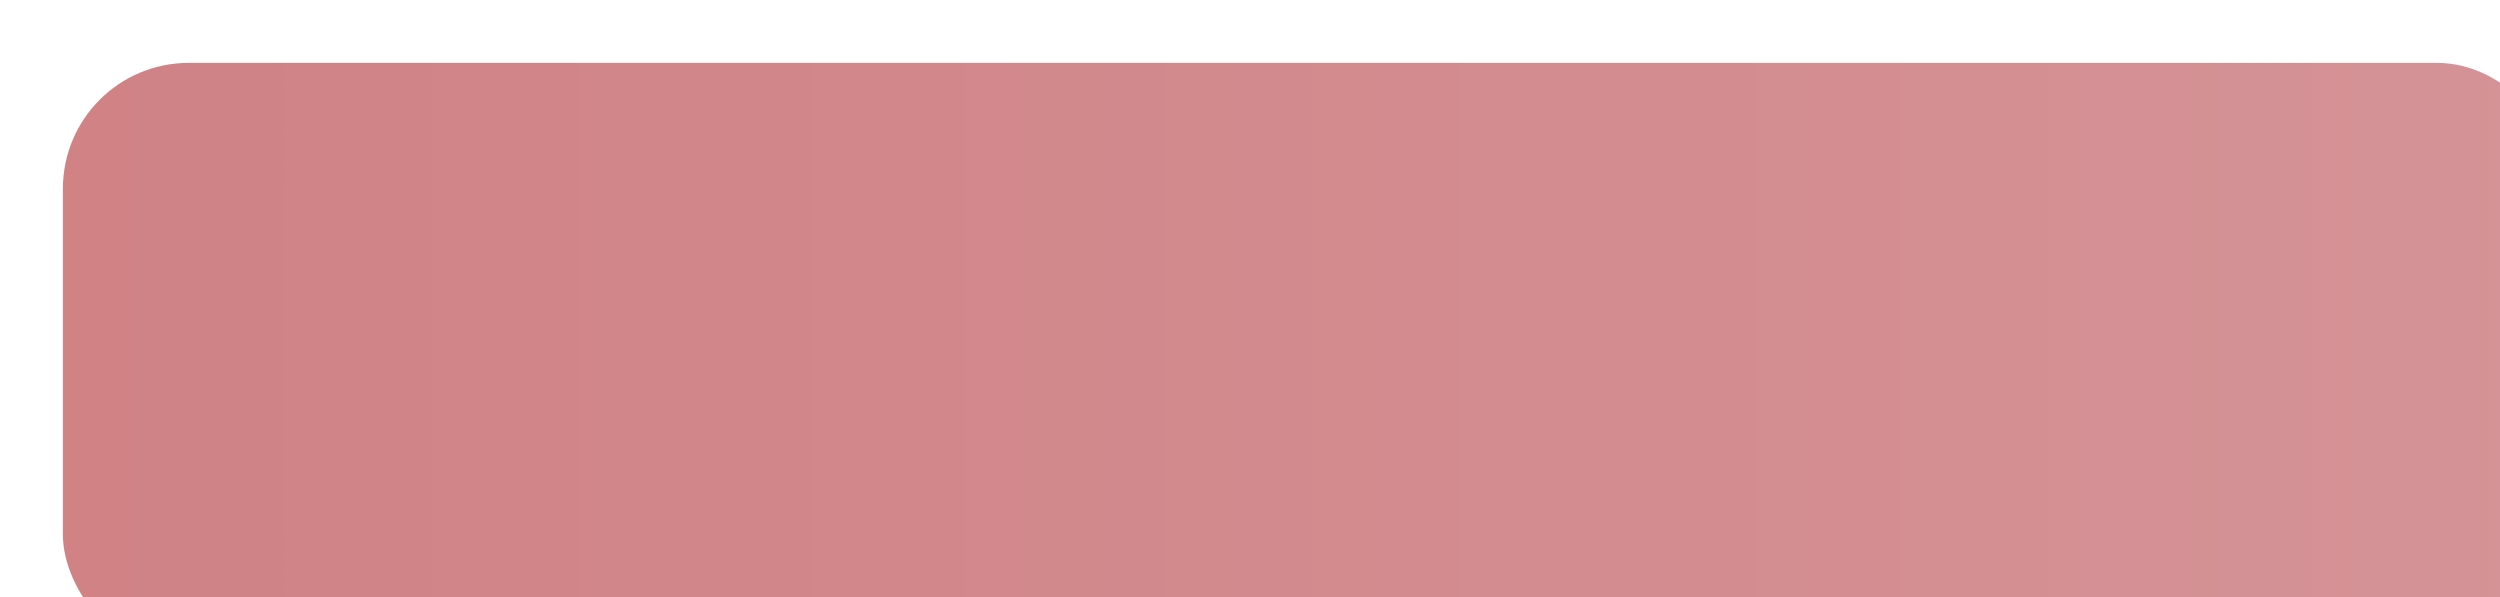 <?xml version="1.0" encoding="UTF-8"?> <svg xmlns="http://www.w3.org/2000/svg" width="159" height="38" viewBox="0 0 159 38" fill="none"><g filter="url(#filter0_i_594_98)"><rect width="159" height="38" rx="8" fill="url(#paint0_linear_594_98)"></rect></g><defs><filter id="filter0_i_594_98" x="0" y="0" width="163" height="42" filterUnits="userSpaceOnUse" color-interpolation-filters="sRGB"><feFlood flood-opacity="0" result="BackgroundImageFix"></feFlood><feBlend mode="normal" in="SourceGraphic" in2="BackgroundImageFix" result="shape"></feBlend><feColorMatrix in="SourceAlpha" type="matrix" values="0 0 0 0 0 0 0 0 0 0 0 0 0 0 0 0 0 0 127 0" result="hardAlpha"></feColorMatrix><feOffset dx="4" dy="4"></feOffset><feGaussianBlur stdDeviation="10"></feGaussianBlur><feComposite in2="hardAlpha" operator="arithmetic" k2="-1" k3="1"></feComposite><feColorMatrix type="matrix" values="0 0 0 0 1 0 0 0 0 1 0 0 0 0 1 0 0 0 0.35 0"></feColorMatrix><feBlend mode="normal" in2="shape" result="effect1_innerShadow_594_98"></feBlend></filter><linearGradient id="paint0_linear_594_98" x1="0" y1="19" x2="159" y2="19" gradientUnits="userSpaceOnUse"><stop stop-color="#D08285"></stop><stop offset="1" stop-color="#D59397"></stop></linearGradient></defs></svg> 
